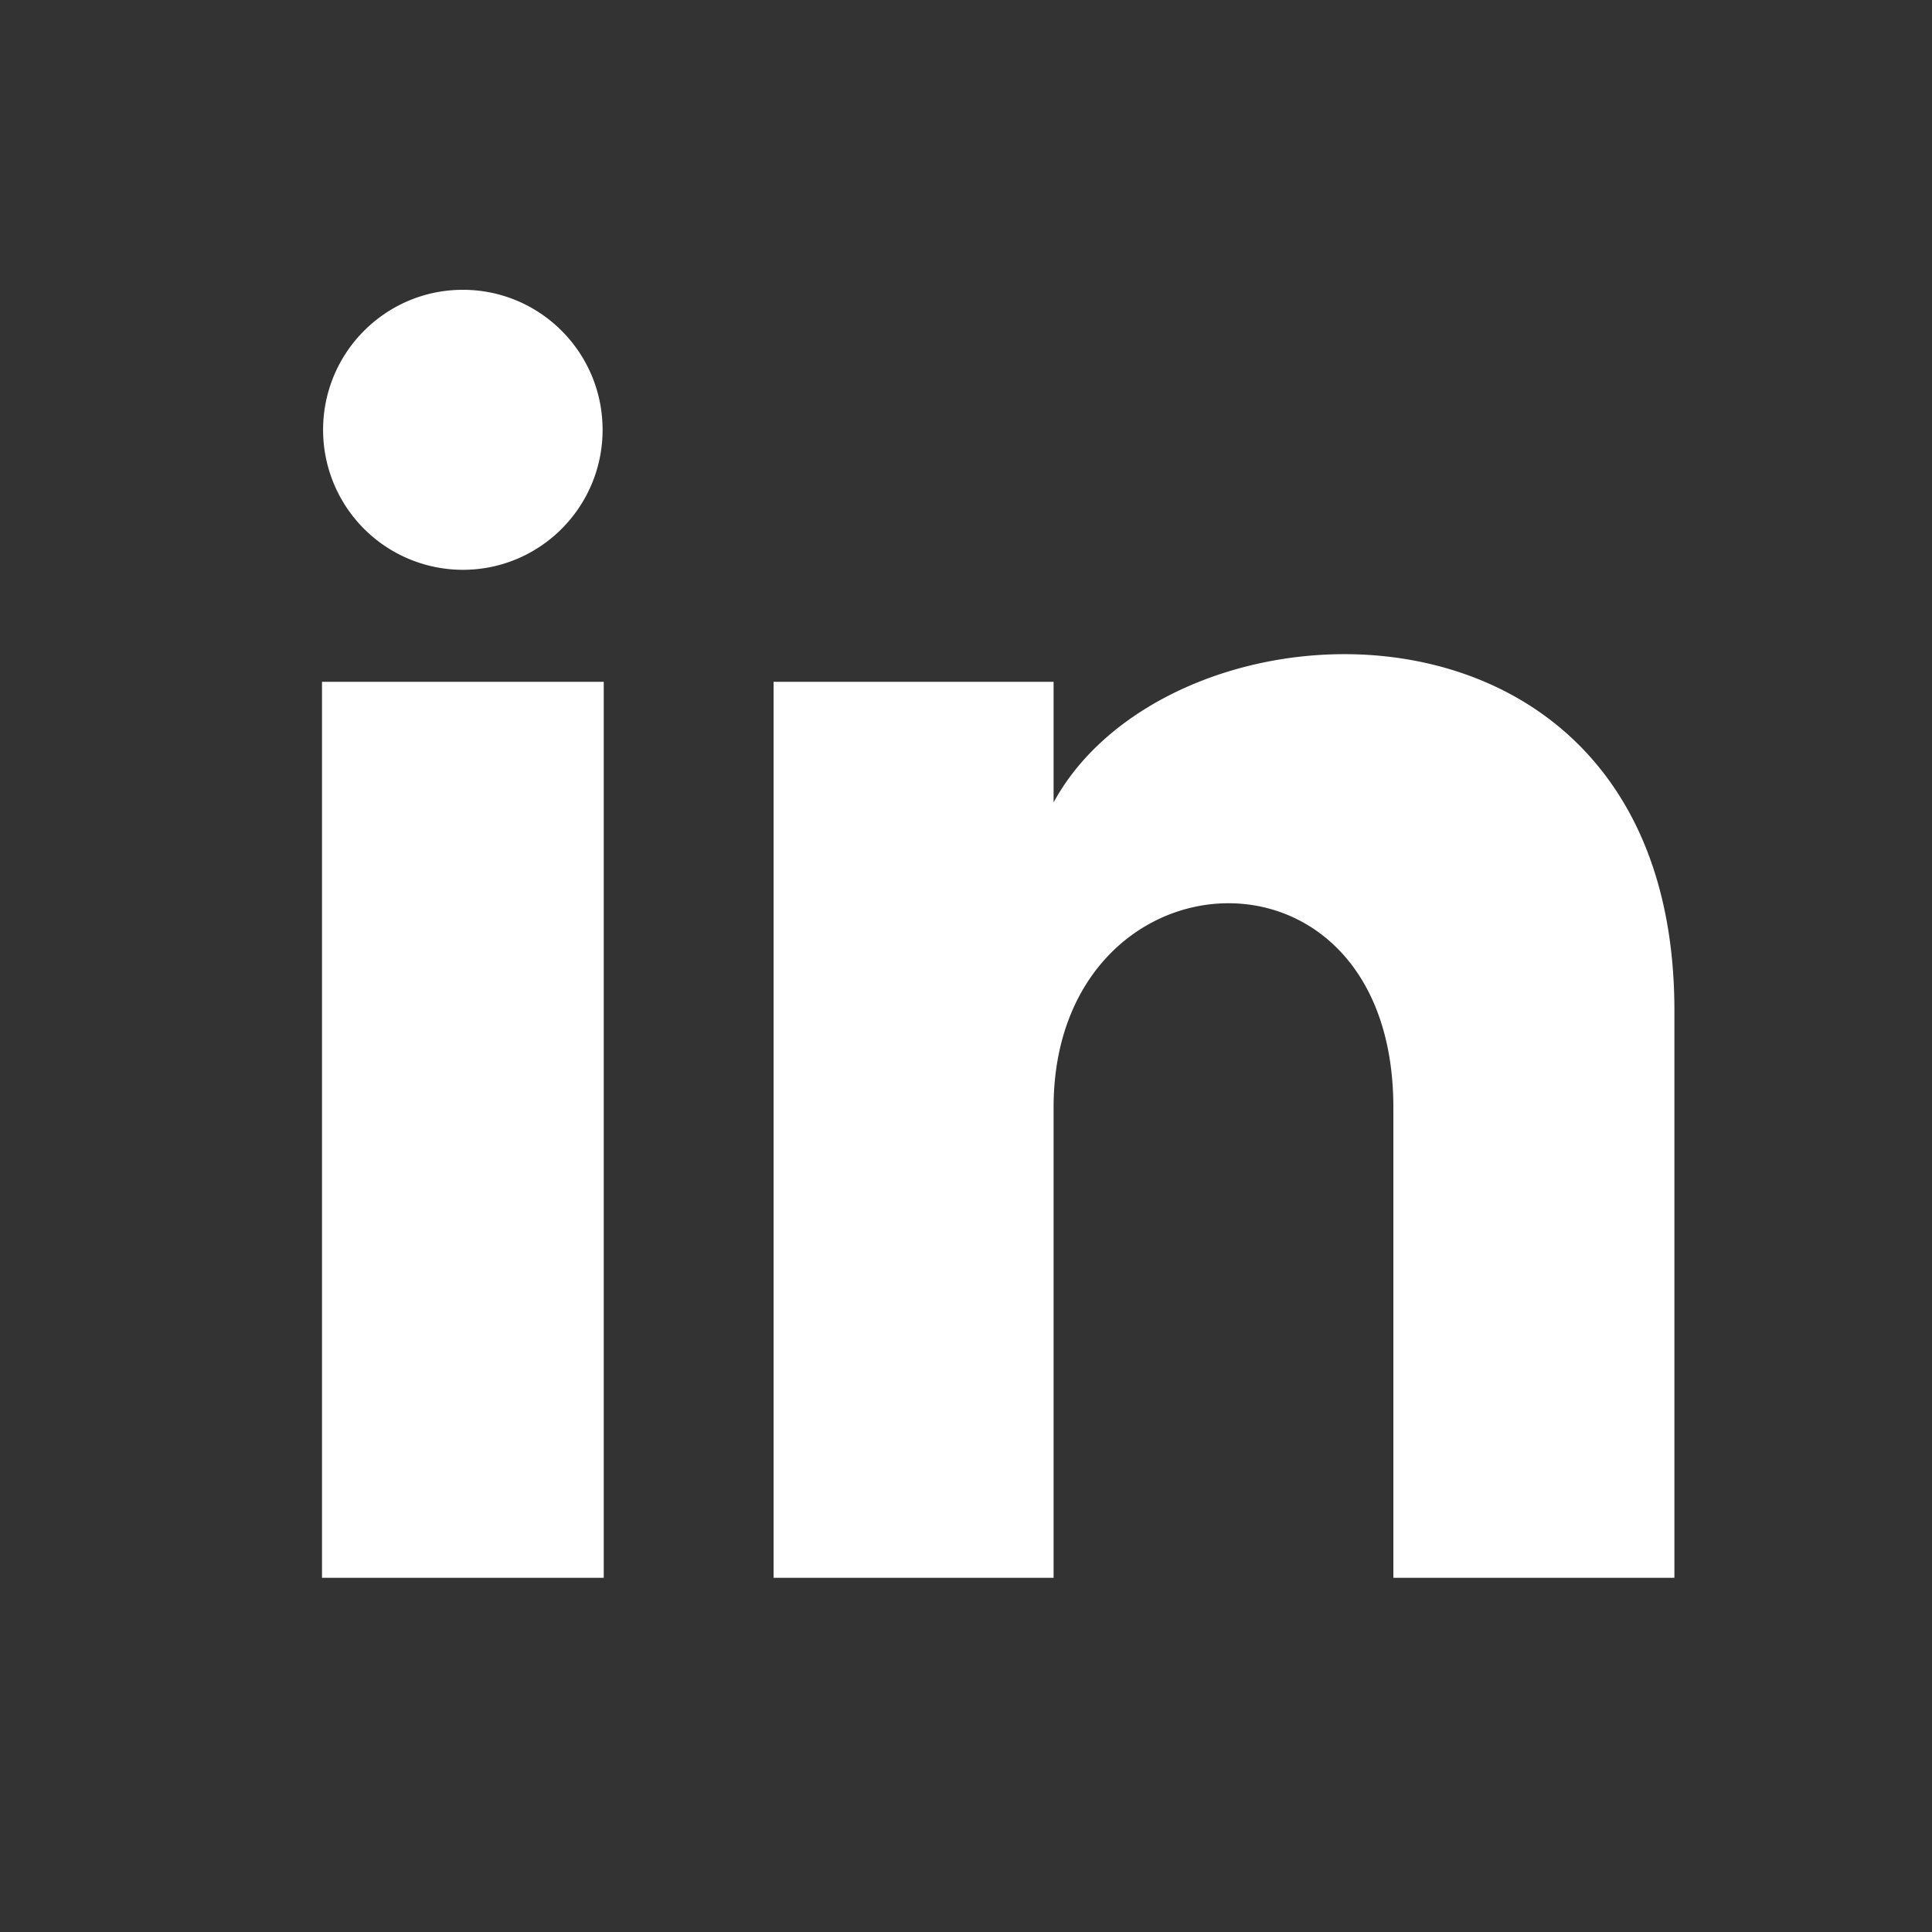 <svg width="30" height="30" xmlns="http://www.w3.org/2000/svg"><rect width="100%" height="100%" fill="#333333" stroke="none"/><path d="M16.36 10.587h-4.348V24.5h4.348v-7.303c0-4.061 5.276-4.393 5.276 0V24.5H26v-8.81c0-6.852-7.807-6.602-9.64-3.23v-1.873zM5 24.5h4.375V10.587H5V24.5zM9.357 6.674c0 1.2-.97 2.174-2.17 2.174a2.172 2.172 0 01-2.17-2.174c0-1.2.972-2.174 2.17-2.174 1.2 0 2.17.974 2.17 2.174z" fill="#FFF" fill-rule="evenodd"/></svg>